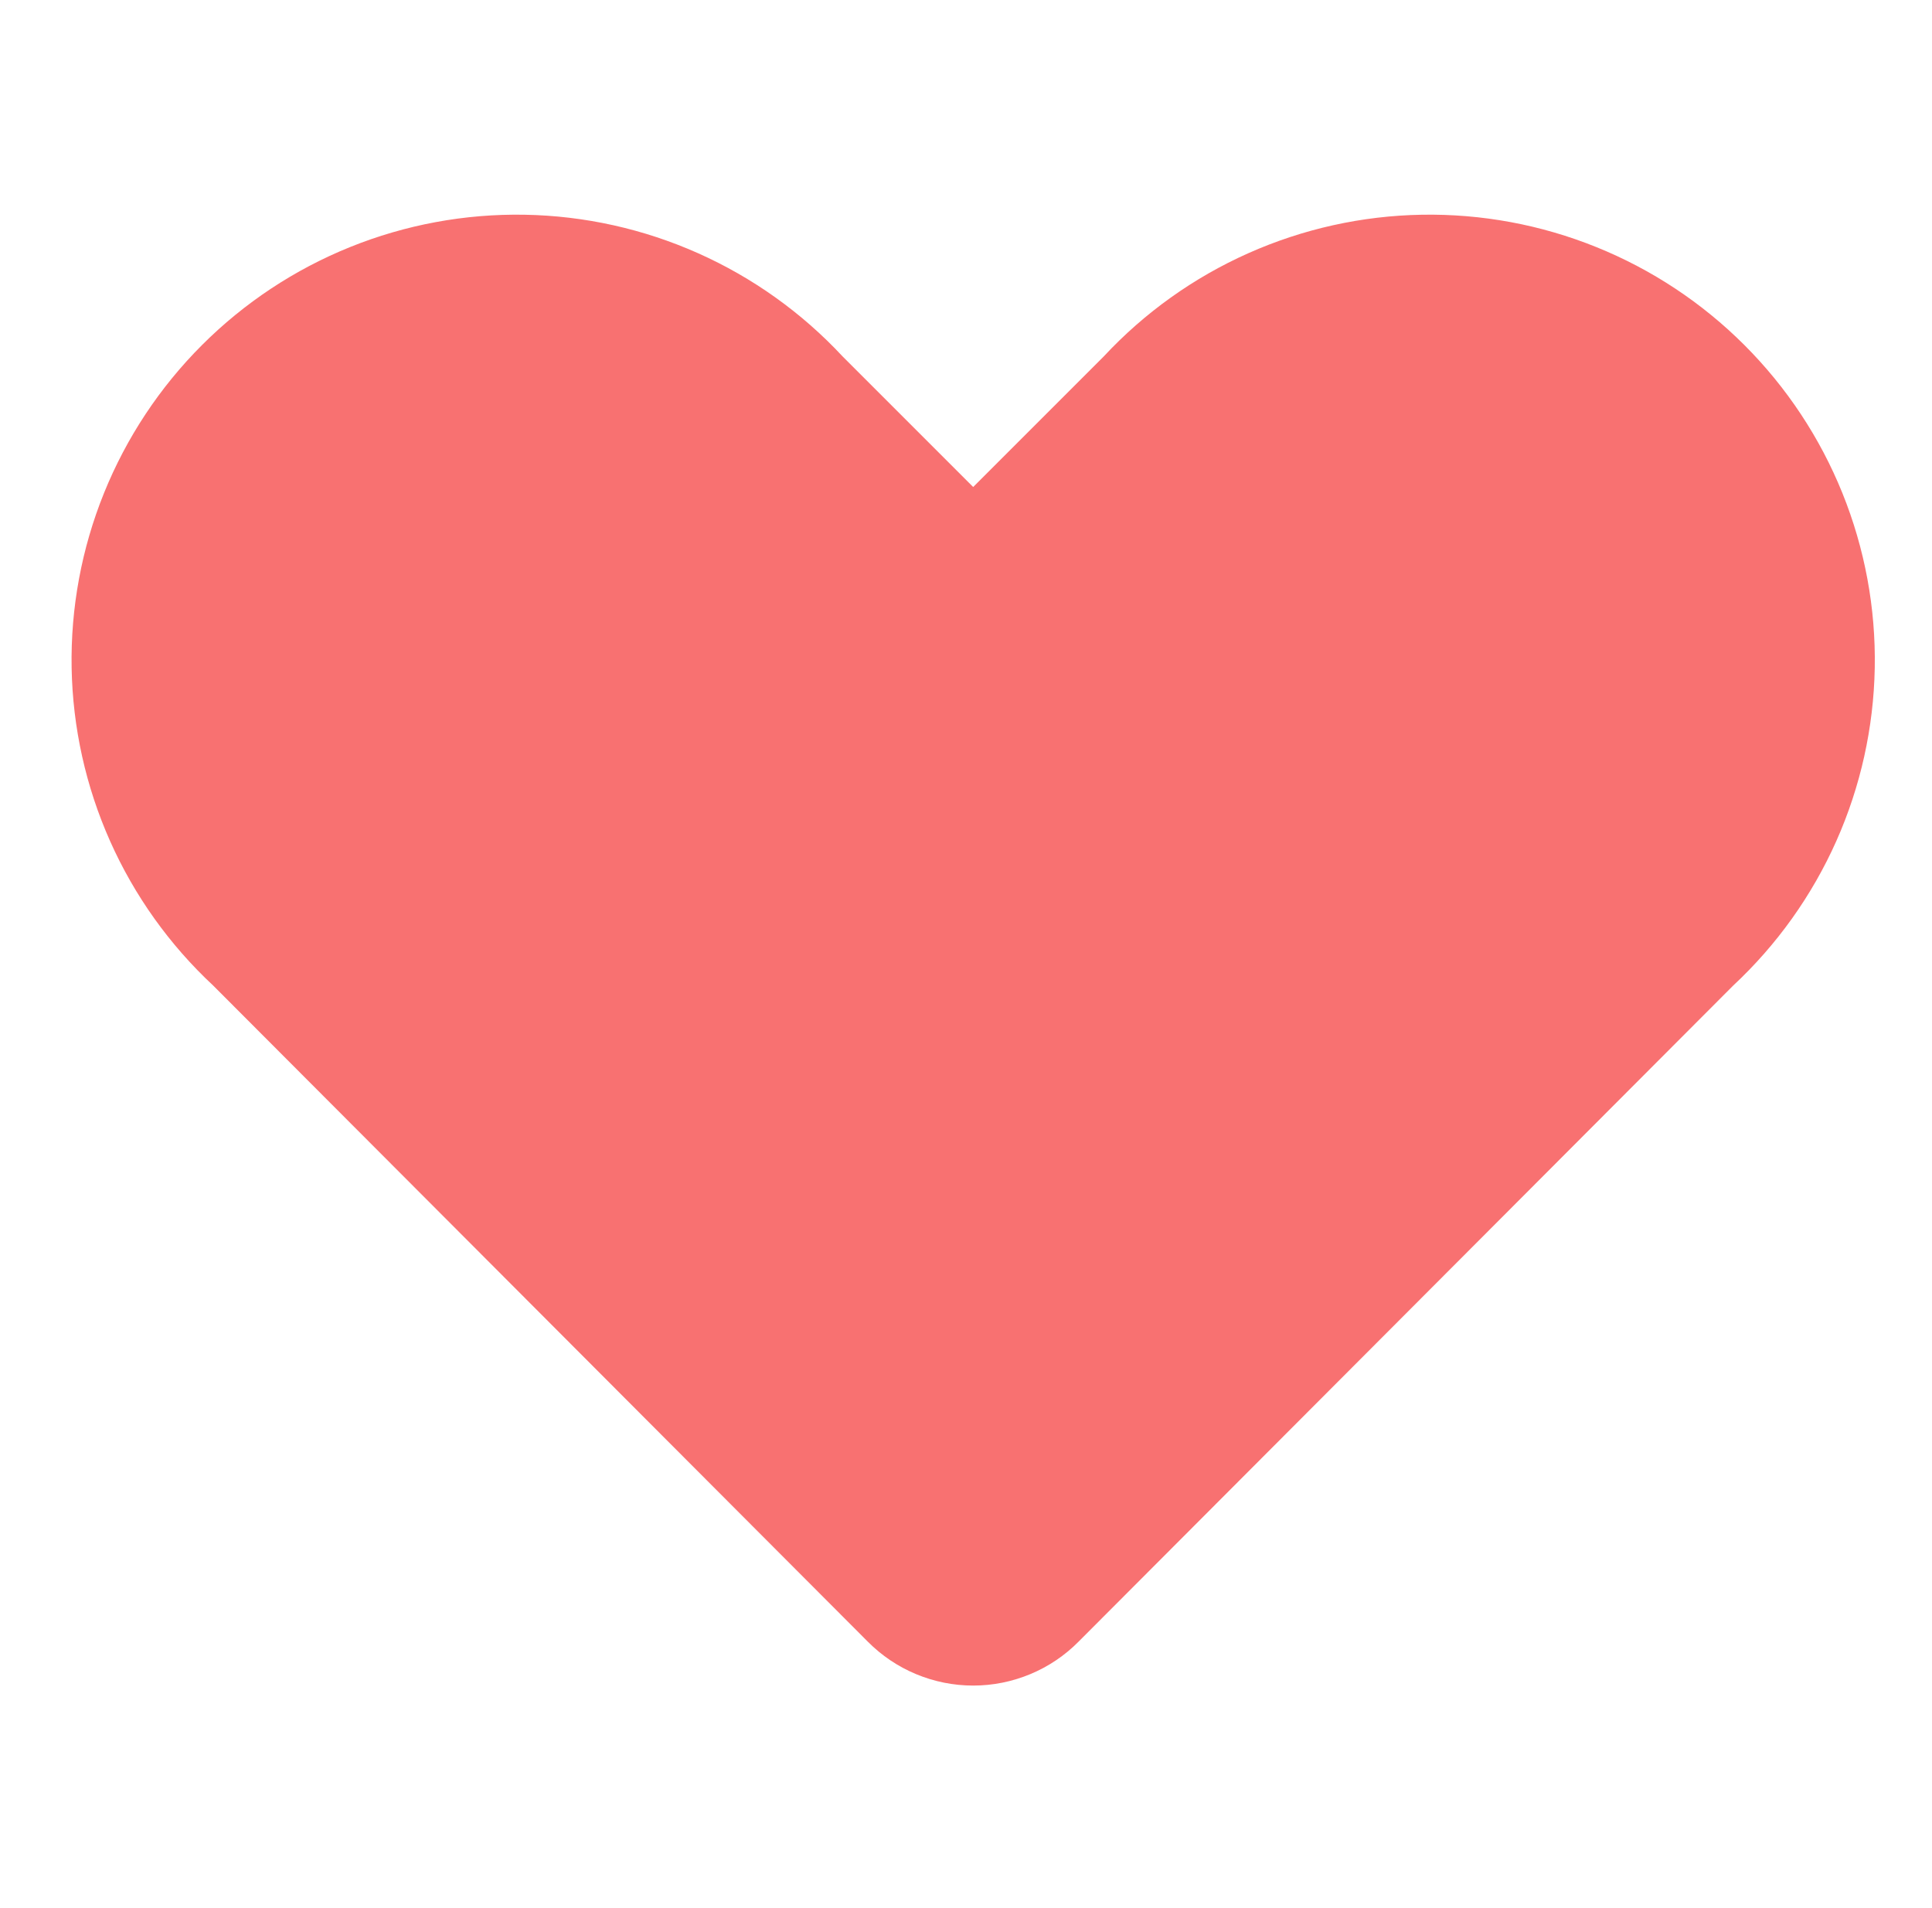 <?xml version="1.0" encoding="UTF-8"?> <svg xmlns="http://www.w3.org/2000/svg" width="81" height="80" viewBox="0 0 81 80" fill="none"><path d="M46.277 14.942C47.986 13.107 50.047 11.636 52.337 10.616C54.627 9.596 57.099 9.047 59.605 9.003C62.112 8.959 64.602 9.42 66.926 10.359C69.251 11.297 71.362 12.695 73.135 14.468C74.908 16.24 76.305 18.352 77.244 20.676C78.183 23.001 78.644 25.491 78.6 27.997C78.555 30.504 78.007 32.976 76.987 35.266C75.966 37.556 74.495 39.616 72.661 41.325L45.219 68.829C44.641 69.413 43.953 69.876 43.194 70.191C42.436 70.507 41.623 70.67 40.801 70.67C39.98 70.67 39.166 70.507 38.408 70.191C37.65 69.876 36.962 69.413 36.383 68.829L8.942 41.325C7.107 39.616 5.636 37.556 4.616 35.266C3.596 32.976 3.047 30.504 3.003 27.997C2.959 25.491 3.42 23.001 4.359 20.676C5.298 18.352 6.695 16.24 8.468 14.468C10.24 12.695 12.352 11.297 14.676 10.359C17.001 9.42 19.491 8.959 21.997 9.003C24.504 9.047 26.976 9.596 29.266 10.616C31.555 11.636 33.616 13.107 35.325 14.942L40.801 20.418L46.277 14.942Z" fill="#F87171"></path></svg> 